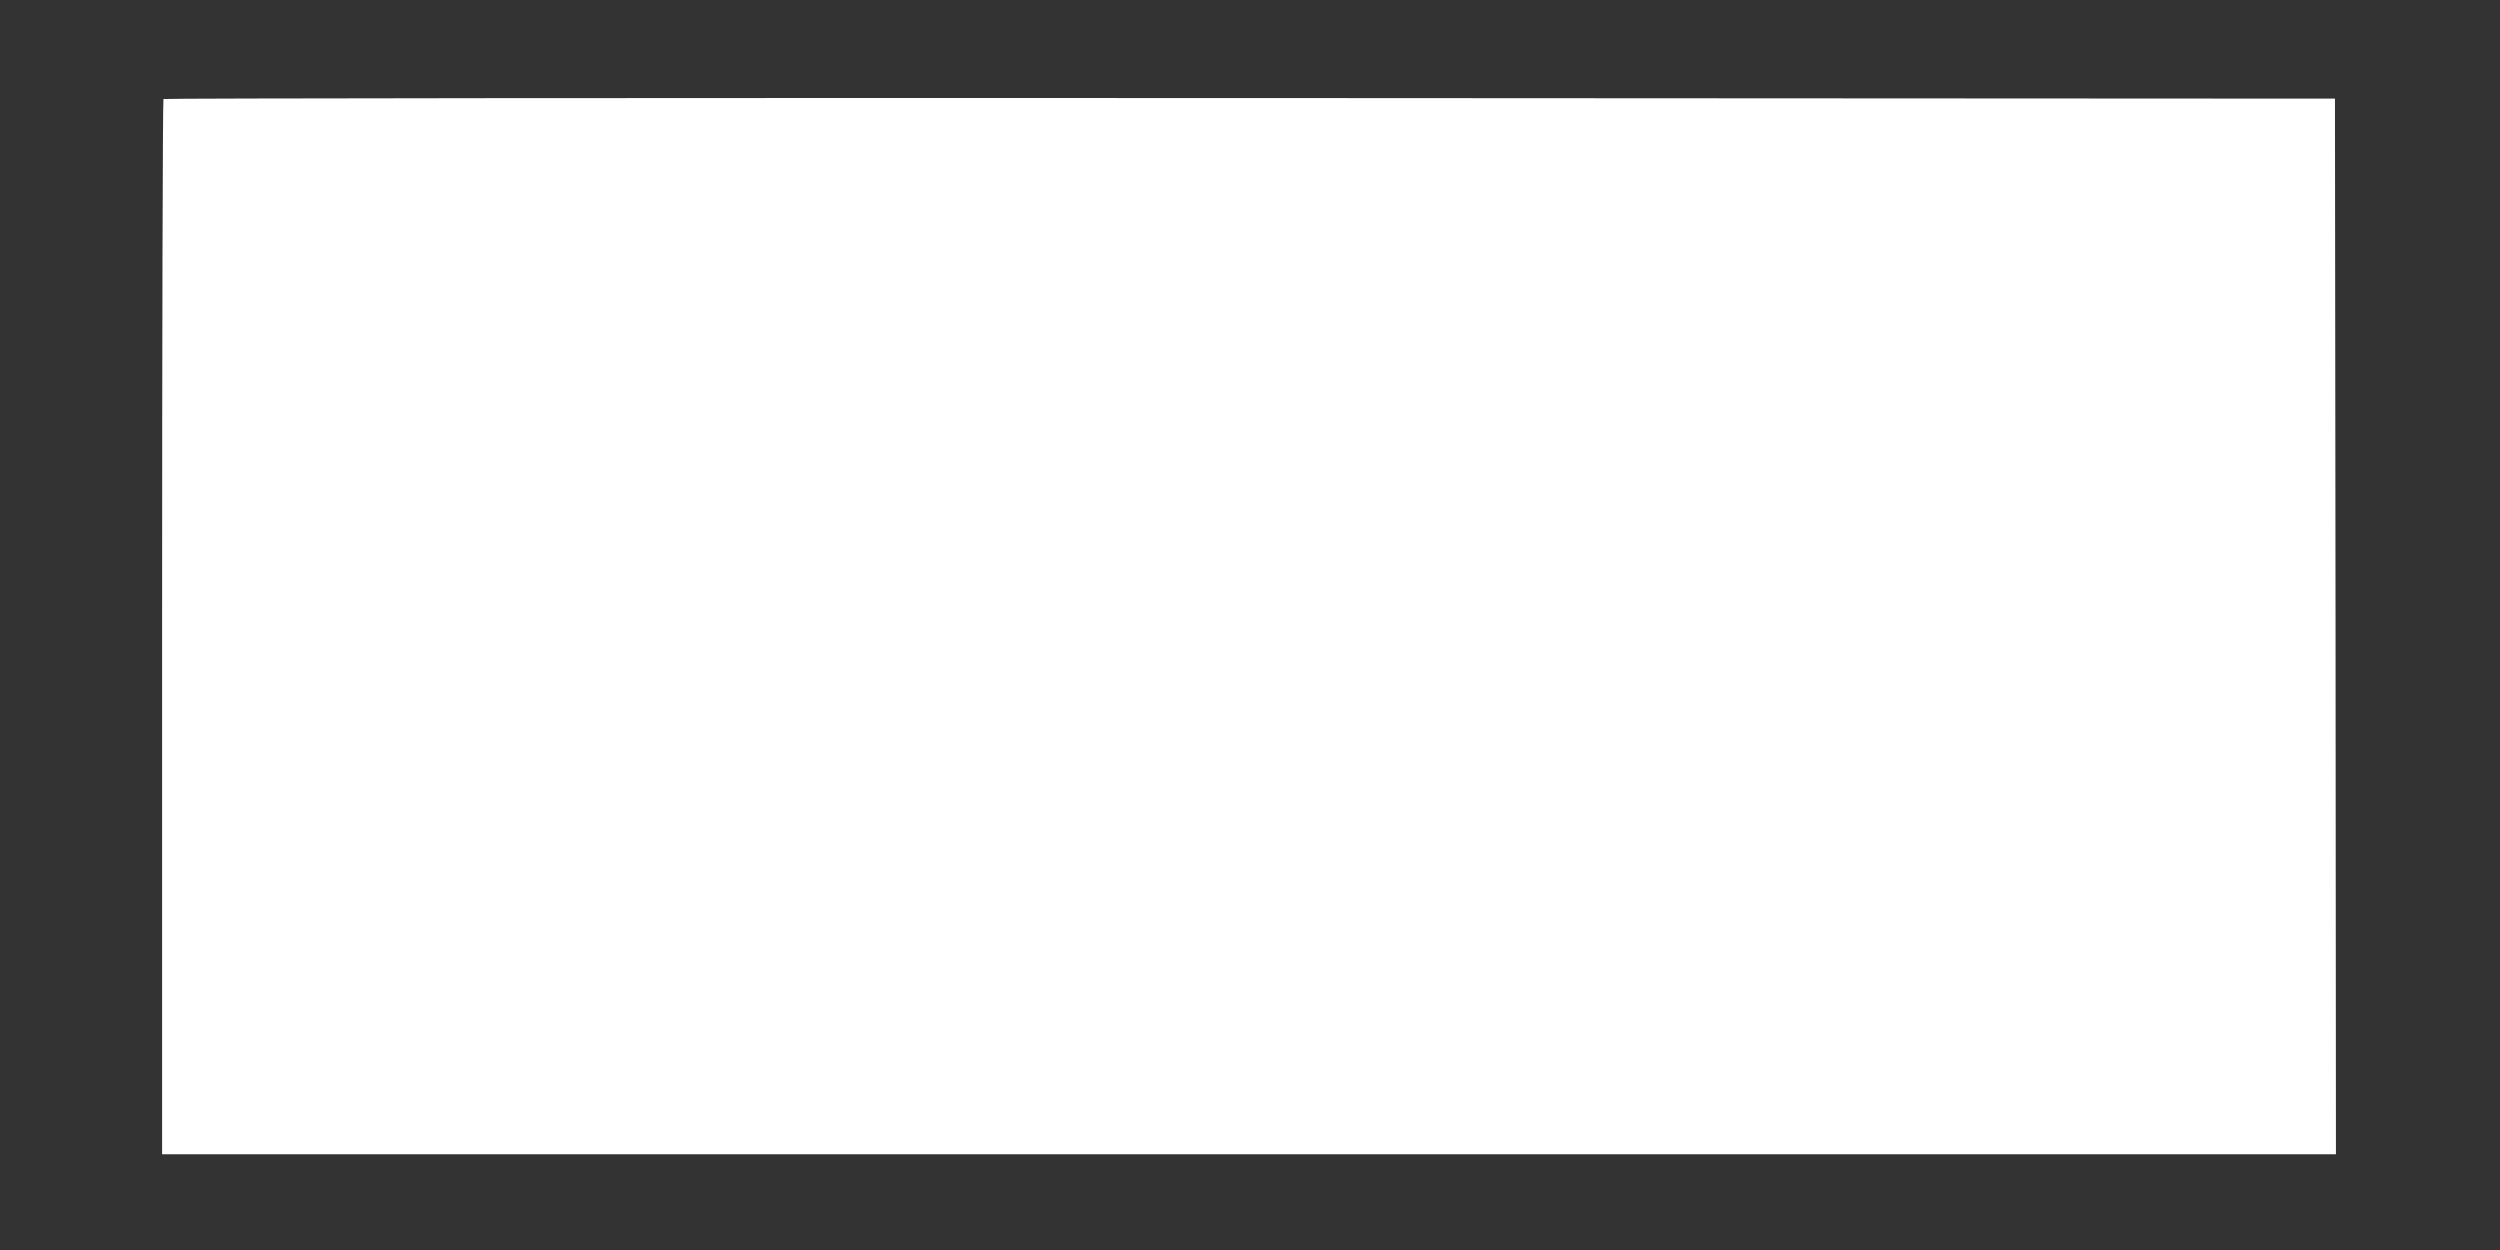 <?xml version="1.0" standalone="no"?>
<!DOCTYPE svg PUBLIC "-//W3C//DTD SVG 20010904//EN"
 "http://www.w3.org/TR/2001/REC-SVG-20010904/DTD/svg10.dtd">
<svg version="1.0" xmlns="http://www.w3.org/2000/svg"
 width="1280pt" height="640pt" viewBox="0 0 1280 640"
 preserveAspectRatio="xMidYMid meet">
<rect x="0" y="0" width="1280" height="640" fill="#333333" stroke="none"/>
<g transform="translate(0,640) scale(0.1,-0.1)"
fill="#ffffff" stroke="none">
<path d="M837 5893 c-4 -3 -7 -1221 -7 -2705 l0 -2698 5565 0 5565 0 -2 2703
-3 2702 -5556 3 c-3056 1 -5559 -1 -5562 -5z"/>
</g>
</svg>
